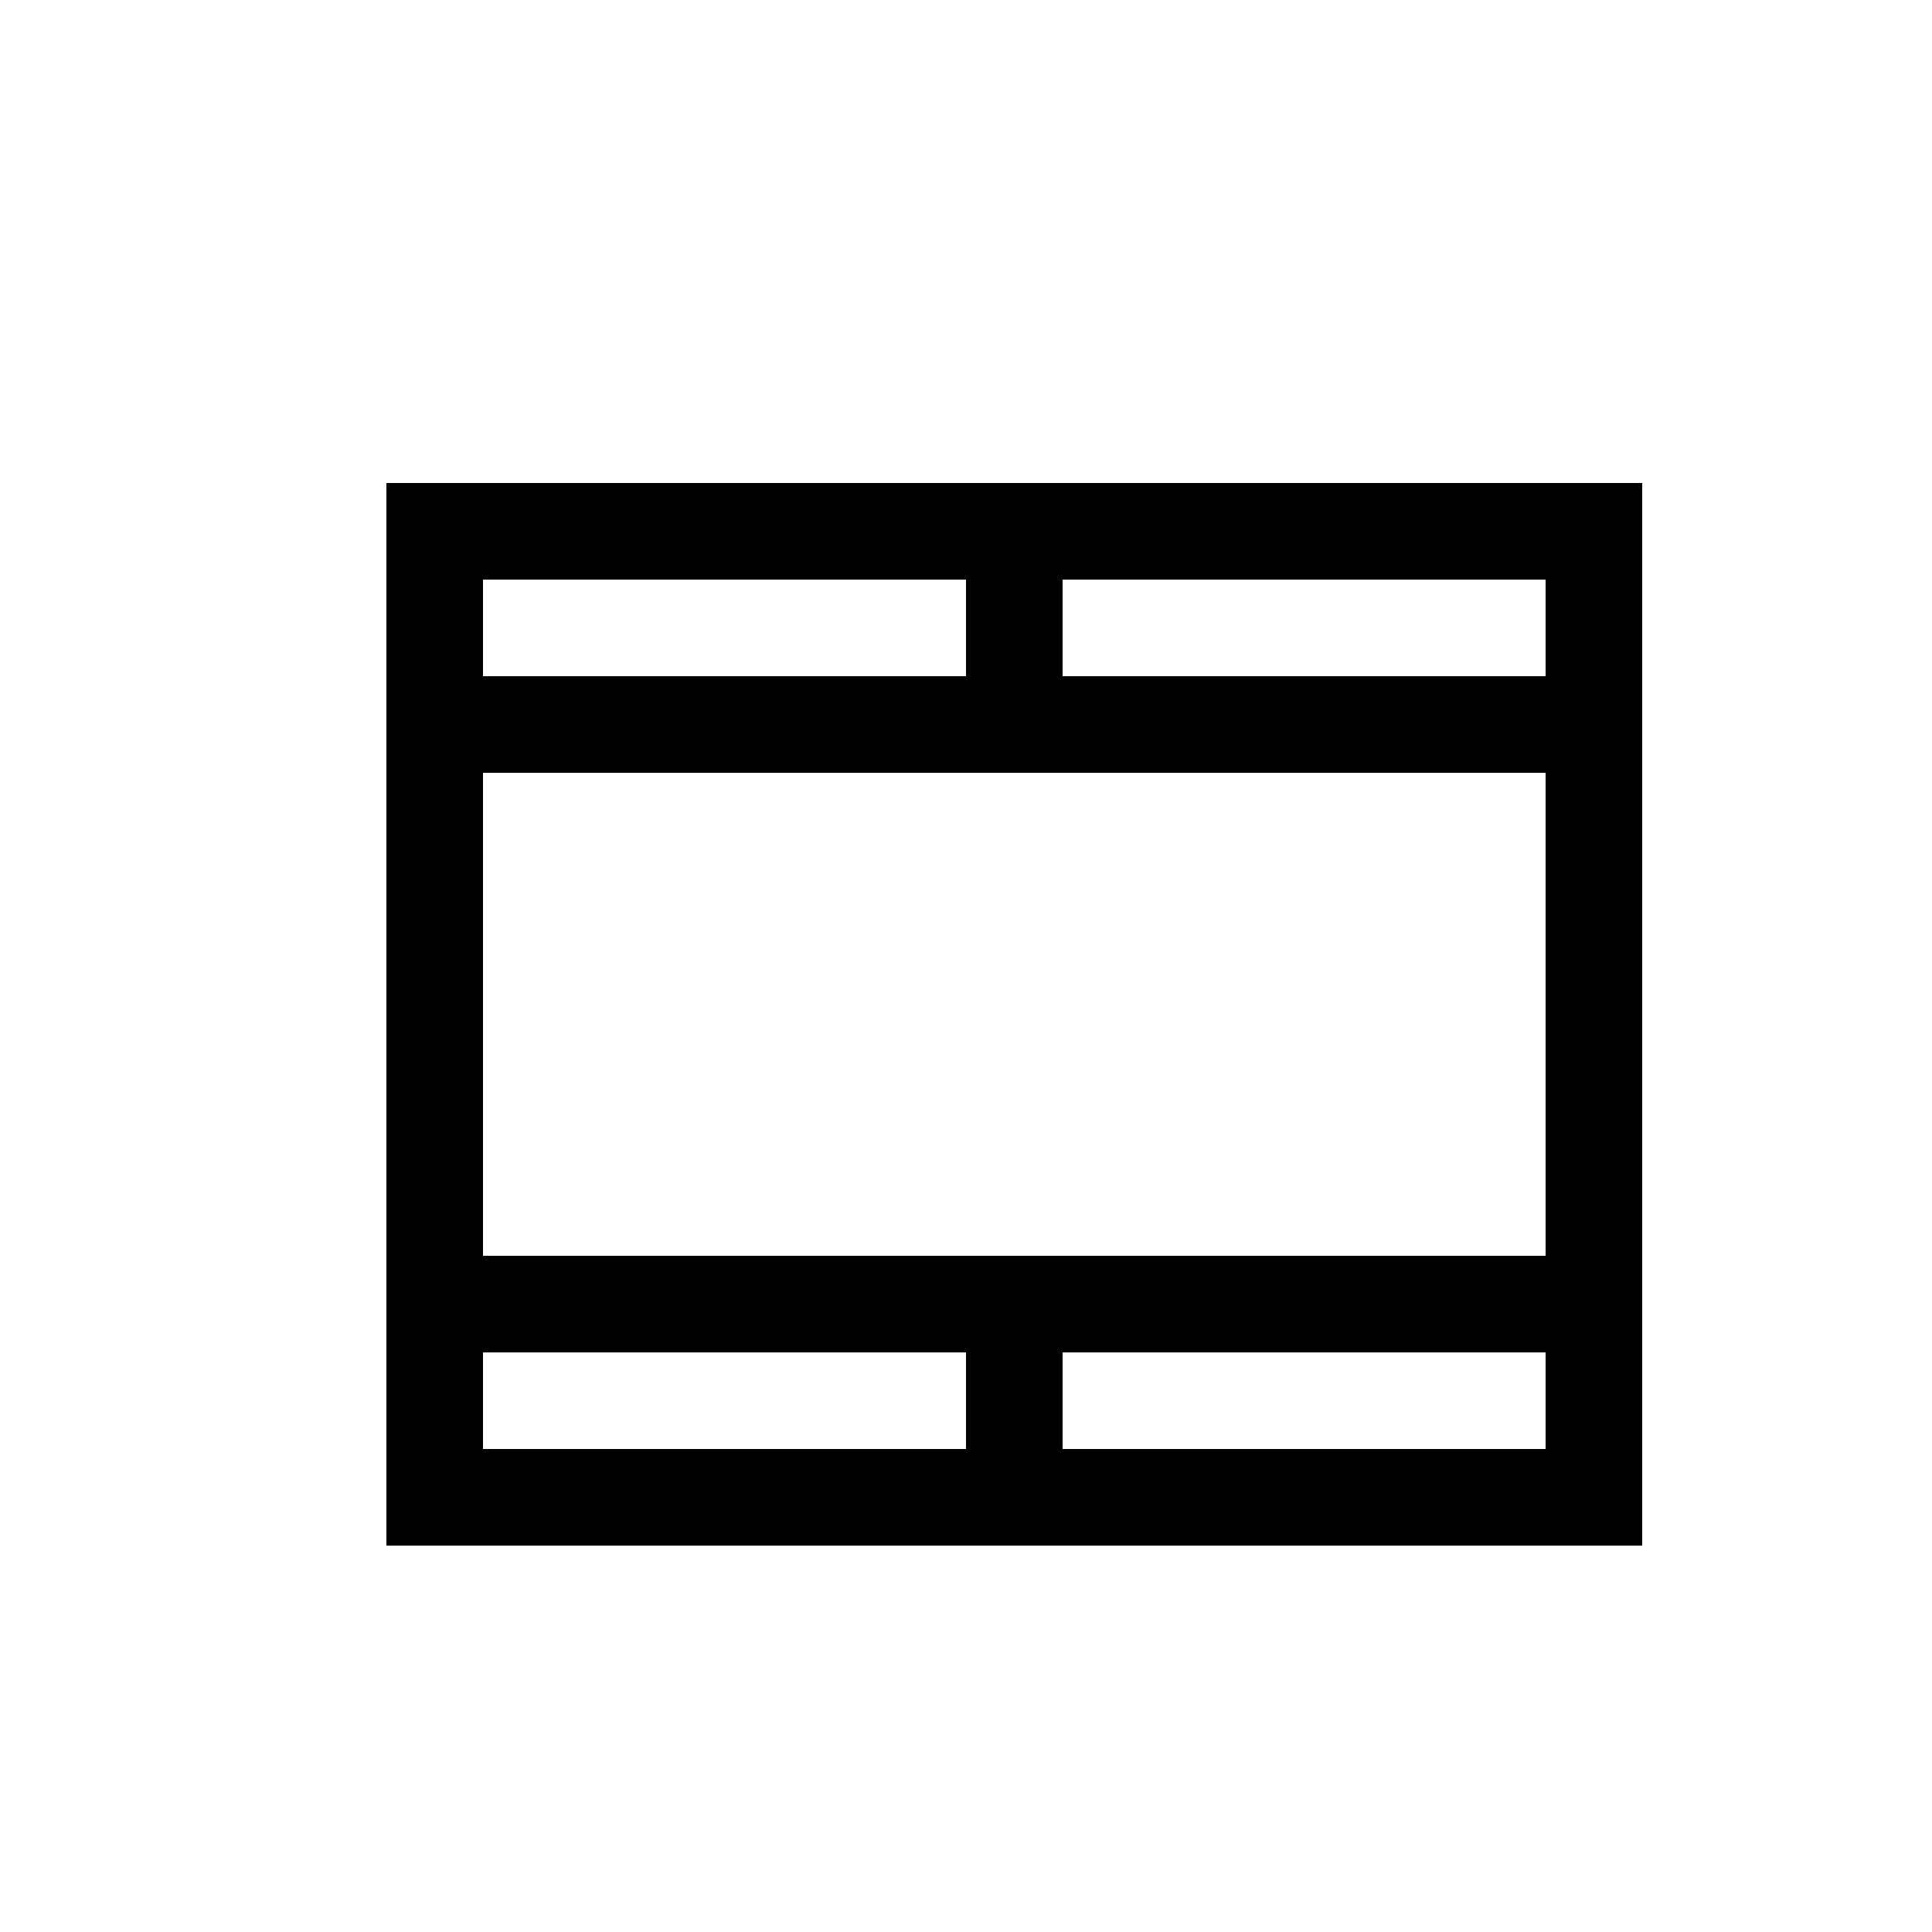 <svg xmlns="http://www.w3.org/2000/svg" width="20" height="20" fill="none" viewBox="0 0 20 20">
  <path fill="#000" fill-rule="evenodd" d="M10 6H5v1h5V6Zm0-1H4v11h13V5h-7Zm6 8V8H5v5h11Zm-6 1H5v1h5v-1Zm1 1h5v-1h-5v1Zm5-8V6h-5v1h5Z" clip-rule="evenodd"/>
</svg>
